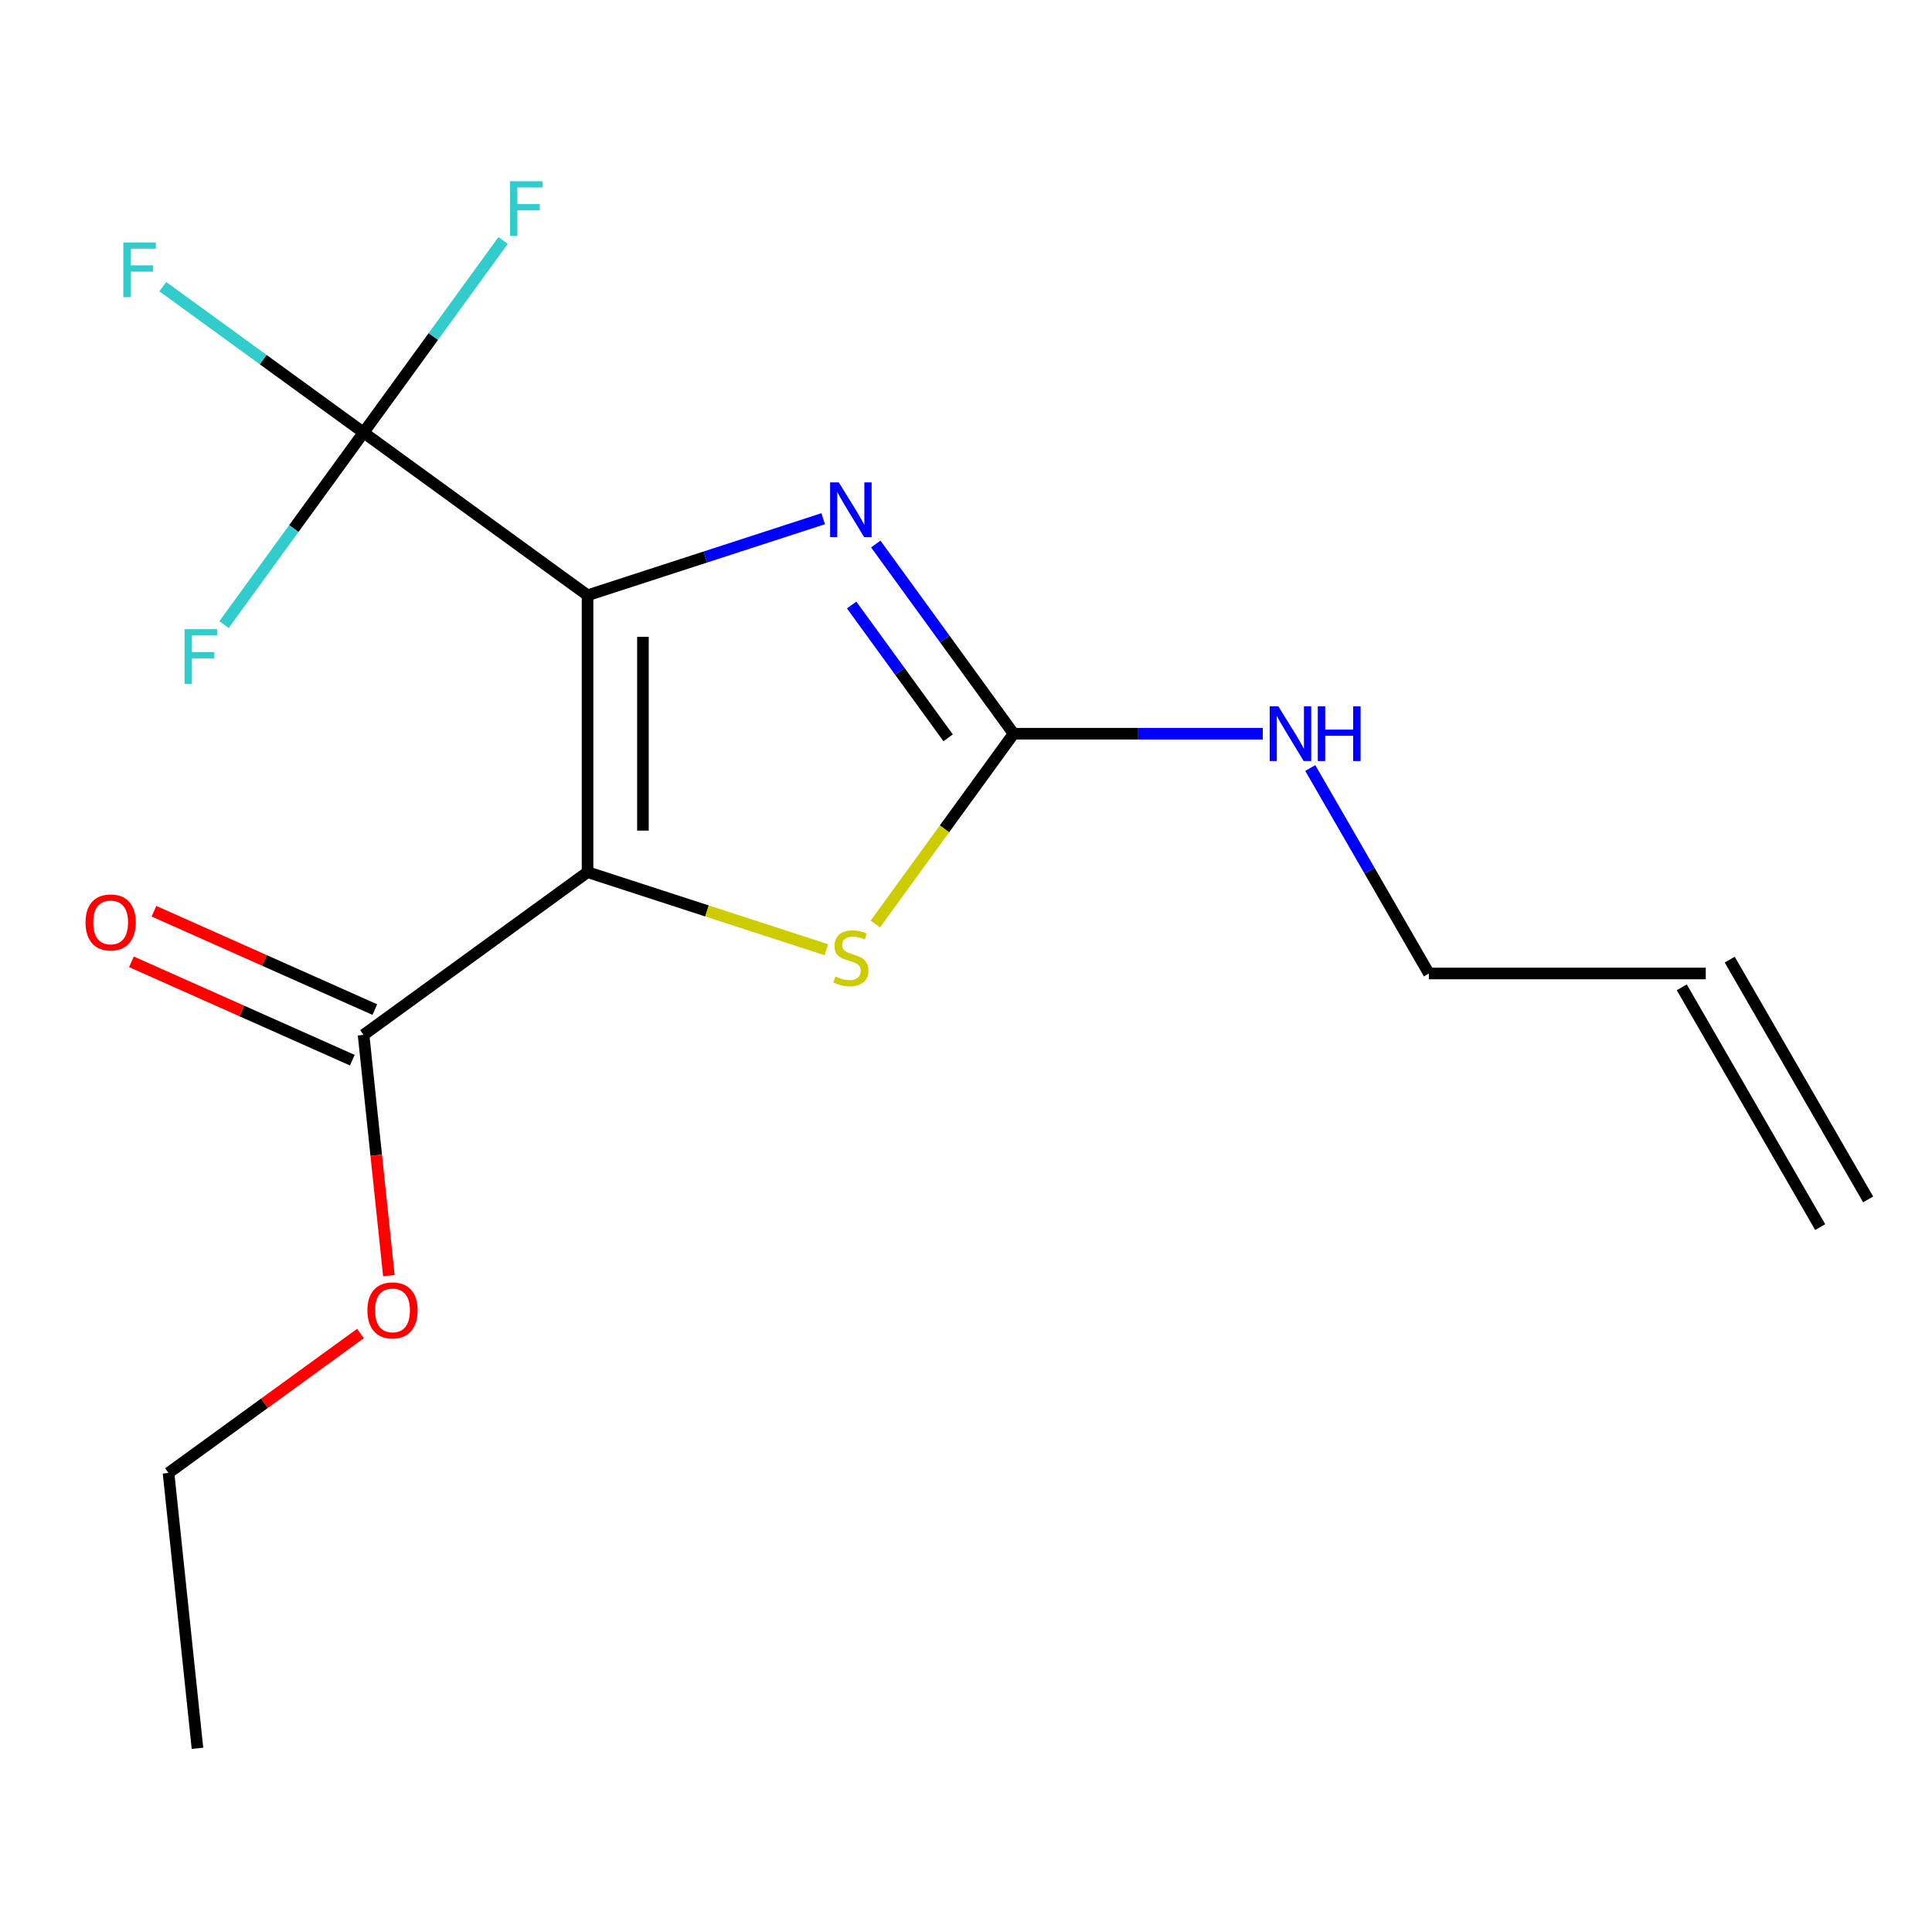 <?xml version='1.0' encoding='iso-8859-1'?>
<svg version='1.1' baseProfile='full'
              xmlns='http://www.w3.org/2000/svg'
                      xmlns:rdkit='http://www.rdkit.org/xml'
                      xmlns:xlink='http://www.w3.org/1999/xlink'
                  xml:space='preserve'
width='1000px' height='1000px' viewBox='0 0 1000 1000'>
<!-- END OF HEADER -->
<rect style='opacity:1.0;fill:#FFFFFF;stroke:none' width='1000' height='1000' x='0' y='0'> </rect>
<path class='bond-2' d='M 524.638,379.769 L 488.968,330.674' style='fill:none;fill-rule:evenodd;stroke:#000000;stroke-width:6px;stroke-linecap:butt;stroke-linejoin:miter;stroke-opacity:1' />
<path class='bond-2' d='M 488.968,330.674 L 453.298,281.578' style='fill:none;fill-rule:evenodd;stroke:#0000FF;stroke-width:6px;stroke-linecap:butt;stroke-linejoin:miter;stroke-opacity:1' />
<path class='bond-2' d='M 490.75,381.887 L 465.781,347.52' style='fill:none;fill-rule:evenodd;stroke:#000000;stroke-width:6px;stroke-linecap:butt;stroke-linejoin:miter;stroke-opacity:1' />
<path class='bond-2' d='M 465.781,347.52 L 440.812,313.153' style='fill:none;fill-rule:evenodd;stroke:#0000FF;stroke-width:6px;stroke-linecap:butt;stroke-linejoin:miter;stroke-opacity:1' />
<path class='bond-4' d='M 524.638,379.769 L 488.854,429.022' style='fill:none;fill-rule:evenodd;stroke:#000000;stroke-width:6px;stroke-linecap:butt;stroke-linejoin:miter;stroke-opacity:1' />
<path class='bond-4' d='M 488.854,429.022 L 453.07,478.275' style='fill:none;fill-rule:evenodd;stroke:#CCCC00;stroke-width:6px;stroke-linecap:butt;stroke-linejoin:miter;stroke-opacity:1' />
<path class='bond-14' d='M 524.638,379.769 L 589.128,379.769' style='fill:none;fill-rule:evenodd;stroke:#000000;stroke-width:6px;stroke-linecap:butt;stroke-linejoin:miter;stroke-opacity:1' />
<path class='bond-14' d='M 589.128,379.769 L 653.618,379.769' style='fill:none;fill-rule:evenodd;stroke:#0000FF;stroke-width:6px;stroke-linecap:butt;stroke-linejoin:miter;stroke-opacity:1' />
<path class='bond-15' d='M 966.956,620.811 L 895.305,496.708' style='fill:none;fill-rule:evenodd;stroke:#000000;stroke-width:6px;stroke-linecap:butt;stroke-linejoin:miter;stroke-opacity:1' />
<path class='bond-15' d='M 942.135,635.142 L 870.484,511.038' style='fill:none;fill-rule:evenodd;stroke:#000000;stroke-width:6px;stroke-linecap:butt;stroke-linejoin:miter;stroke-opacity:1' />
<path class='bond-16' d='M 882.894,503.873 L 739.592,503.873' style='fill:none;fill-rule:evenodd;stroke:#000000;stroke-width:6px;stroke-linecap:butt;stroke-linejoin:miter;stroke-opacity:1' />
<path class='bond-0' d='M 304.118,308.118 L 304.118,451.421' style='fill:none;fill-rule:evenodd;stroke:#000000;stroke-width:6px;stroke-linecap:butt;stroke-linejoin:miter;stroke-opacity:1' />
<path class='bond-0' d='M 332.779,329.614 L 332.779,429.925' style='fill:none;fill-rule:evenodd;stroke:#000000;stroke-width:6px;stroke-linecap:butt;stroke-linejoin:miter;stroke-opacity:1' />
<path class='bond-3' d='M 304.118,308.118 L 365.101,288.304' style='fill:none;fill-rule:evenodd;stroke:#000000;stroke-width:6px;stroke-linecap:butt;stroke-linejoin:miter;stroke-opacity:1' />
<path class='bond-3' d='M 365.101,288.304 L 426.084,268.489' style='fill:none;fill-rule:evenodd;stroke:#0000FF;stroke-width:6px;stroke-linecap:butt;stroke-linejoin:miter;stroke-opacity:1' />
<path class='bond-8' d='M 304.118,308.118 L 188.184,223.887' style='fill:none;fill-rule:evenodd;stroke:#000000;stroke-width:6px;stroke-linecap:butt;stroke-linejoin:miter;stroke-opacity:1' />
<path class='bond-1' d='M 304.118,451.421 L 365.931,471.505' style='fill:none;fill-rule:evenodd;stroke:#000000;stroke-width:6px;stroke-linecap:butt;stroke-linejoin:miter;stroke-opacity:1' />
<path class='bond-1' d='M 365.931,471.505 L 427.744,491.589' style='fill:none;fill-rule:evenodd;stroke:#CCCC00;stroke-width:6px;stroke-linecap:butt;stroke-linejoin:miter;stroke-opacity:1' />
<path class='bond-13' d='M 304.118,451.421 L 188.184,535.652' style='fill:none;fill-rule:evenodd;stroke:#000000;stroke-width:6px;stroke-linecap:butt;stroke-linejoin:miter;stroke-opacity:1' />
<path class='bond-5' d='M 188.184,223.887 L 152.07,273.594' style='fill:none;fill-rule:evenodd;stroke:#000000;stroke-width:6px;stroke-linecap:butt;stroke-linejoin:miter;stroke-opacity:1' />
<path class='bond-5' d='M 152.07,273.594 L 115.956,323.301' style='fill:none;fill-rule:evenodd;stroke:#33CCCC;stroke-width:6px;stroke-linecap:butt;stroke-linejoin:miter;stroke-opacity:1' />
<path class='bond-6' d='M 188.184,223.887 L 224.298,174.18' style='fill:none;fill-rule:evenodd;stroke:#000000;stroke-width:6px;stroke-linecap:butt;stroke-linejoin:miter;stroke-opacity:1' />
<path class='bond-6' d='M 224.298,174.18 L 260.413,124.473' style='fill:none;fill-rule:evenodd;stroke:#33CCCC;stroke-width:6px;stroke-linecap:butt;stroke-linejoin:miter;stroke-opacity:1' />
<path class='bond-7' d='M 188.184,223.887 L 136.218,186.132' style='fill:none;fill-rule:evenodd;stroke:#000000;stroke-width:6px;stroke-linecap:butt;stroke-linejoin:miter;stroke-opacity:1' />
<path class='bond-7' d='M 136.218,186.132 L 84.252,148.376' style='fill:none;fill-rule:evenodd;stroke:#33CCCC;stroke-width:6px;stroke-linecap:butt;stroke-linejoin:miter;stroke-opacity:1' />
<path class='bond-17' d='M 739.592,503.873 L 708.888,450.692' style='fill:none;fill-rule:evenodd;stroke:#000000;stroke-width:6px;stroke-linecap:butt;stroke-linejoin:miter;stroke-opacity:1' />
<path class='bond-17' d='M 708.888,450.692 L 678.184,397.512' style='fill:none;fill-rule:evenodd;stroke:#0000FF;stroke-width:6px;stroke-linecap:butt;stroke-linejoin:miter;stroke-opacity:1' />
<path class='bond-12' d='M 102.208,904.918 L 87.229,762.4' style='fill:none;fill-rule:evenodd;stroke:#000000;stroke-width:6px;stroke-linecap:butt;stroke-linejoin:miter;stroke-opacity:1' />
<path class='bond-9' d='M 87.229,762.4 L 136.905,726.309' style='fill:none;fill-rule:evenodd;stroke:#000000;stroke-width:6px;stroke-linecap:butt;stroke-linejoin:miter;stroke-opacity:1' />
<path class='bond-9' d='M 136.905,726.309 L 186.581,690.217' style='fill:none;fill-rule:evenodd;stroke:#FF0000;stroke-width:6px;stroke-linecap:butt;stroke-linejoin:miter;stroke-opacity:1' />
<path class='bond-10' d='M 188.184,535.652 L 194.733,597.959' style='fill:none;fill-rule:evenodd;stroke:#000000;stroke-width:6px;stroke-linecap:butt;stroke-linejoin:miter;stroke-opacity:1' />
<path class='bond-10' d='M 194.733,597.959 L 201.282,660.267' style='fill:none;fill-rule:evenodd;stroke:#FF0000;stroke-width:6px;stroke-linecap:butt;stroke-linejoin:miter;stroke-opacity:1' />
<path class='bond-11' d='M 194.013,522.56 L 136.847,497.109' style='fill:none;fill-rule:evenodd;stroke:#000000;stroke-width:6px;stroke-linecap:butt;stroke-linejoin:miter;stroke-opacity:1' />
<path class='bond-11' d='M 136.847,497.109 L 79.682,471.657' style='fill:none;fill-rule:evenodd;stroke:#FF0000;stroke-width:6px;stroke-linecap:butt;stroke-linejoin:miter;stroke-opacity:1' />
<path class='bond-11' d='M 182.355,548.743 L 125.19,523.291' style='fill:none;fill-rule:evenodd;stroke:#000000;stroke-width:6px;stroke-linecap:butt;stroke-linejoin:miter;stroke-opacity:1' />
<path class='bond-11' d='M 125.19,523.291 L 68.025,497.84' style='fill:none;fill-rule:evenodd;stroke:#FF0000;stroke-width:6px;stroke-linecap:butt;stroke-linejoin:miter;stroke-opacity:1' />
<path  class='atom-10' d='M 190.163 678.249
Q 190.163 671.449, 193.523 667.649
Q 196.883 663.849, 203.163 663.849
Q 209.443 663.849, 212.803 667.649
Q 216.163 671.449, 216.163 678.249
Q 216.163 685.129, 212.763 689.049
Q 209.363 692.929, 203.163 692.929
Q 196.923 692.929, 193.523 689.049
Q 190.163 685.169, 190.163 678.249
M 203.163 689.729
Q 207.483 689.729, 209.803 686.849
Q 212.163 683.929, 212.163 678.249
Q 212.163 672.689, 209.803 669.889
Q 207.483 667.049, 203.163 667.049
Q 198.843 667.049, 196.483 669.849
Q 194.163 672.649, 194.163 678.249
Q 194.163 683.969, 196.483 686.849
Q 198.843 689.729, 203.163 689.729
' fill='#FF0000'/>
<path  class='atom-11' d='M 44.271 477.445
Q 44.271 470.645, 47.631 466.845
Q 50.991 463.045, 57.271 463.045
Q 63.551 463.045, 66.911 466.845
Q 70.271 470.645, 70.271 477.445
Q 70.271 484.325, 66.871 488.245
Q 63.471 492.125, 57.271 492.125
Q 51.031 492.125, 47.631 488.245
Q 44.271 484.365, 44.271 477.445
M 57.271 488.925
Q 61.591 488.925, 63.911 486.045
Q 66.271 483.125, 66.271 477.445
Q 66.271 471.885, 63.911 469.085
Q 61.591 466.245, 57.271 466.245
Q 52.951 466.245, 50.591 469.045
Q 48.271 471.845, 48.271 477.445
Q 48.271 483.165, 50.591 486.045
Q 52.951 488.925, 57.271 488.925
' fill='#FF0000'/>
<path  class='atom-12' d='M 63.83 125.496
L 80.67 125.496
L 80.67 128.736
L 67.63 128.736
L 67.63 137.336
L 79.23 137.336
L 79.23 140.616
L 67.63 140.616
L 67.63 153.816
L 63.83 153.816
L 63.83 125.496
' fill='#33CCCC'/>
<path  class='atom-13' d='M 263.995 93.793
L 280.835 93.793
L 280.835 97.033
L 267.795 97.033
L 267.795 105.633
L 279.395 105.633
L 279.395 108.913
L 267.795 108.913
L 267.795 122.113
L 263.995 122.113
L 263.995 93.793
' fill='#33CCCC'/>
<path  class='atom-14' d='M 661.681 365.609
L 670.961 380.609
Q 671.881 382.089, 673.361 384.769
Q 674.841 387.449, 674.921 387.609
L 674.921 365.609
L 678.681 365.609
L 678.681 393.929
L 674.801 393.929
L 664.841 377.529
Q 663.681 375.609, 662.441 373.409
Q 661.241 371.209, 660.881 370.529
L 660.881 393.929
L 657.201 393.929
L 657.201 365.609
L 661.681 365.609
' fill='#0000FF'/>
<path  class='atom-14' d='M 682.081 365.609
L 685.921 365.609
L 685.921 377.649
L 700.401 377.649
L 700.401 365.609
L 704.241 365.609
L 704.241 393.929
L 700.401 393.929
L 700.401 380.849
L 685.921 380.849
L 685.921 393.929
L 682.081 393.929
L 682.081 365.609
' fill='#0000FF'/>
<path  class='atom-15' d='M 95.533 325.661
L 112.373 325.661
L 112.373 328.901
L 99.333 328.901
L 99.333 337.501
L 110.933 337.501
L 110.933 340.781
L 99.333 340.781
L 99.333 353.981
L 95.533 353.981
L 95.533 325.661
' fill='#33CCCC'/>
<path  class='atom-16' d='M 432.407 505.424
Q 432.727 505.544, 434.047 506.104
Q 435.367 506.664, 436.807 507.024
Q 438.287 507.344, 439.727 507.344
Q 442.407 507.344, 443.967 506.064
Q 445.527 504.744, 445.527 502.464
Q 445.527 500.904, 444.727 499.944
Q 443.967 498.984, 442.767 498.464
Q 441.567 497.944, 439.567 497.344
Q 437.047 496.584, 435.527 495.864
Q 434.047 495.144, 432.967 493.624
Q 431.927 492.104, 431.927 489.544
Q 431.927 485.984, 434.327 483.784
Q 436.767 481.584, 441.567 481.584
Q 444.847 481.584, 448.567 483.144
L 447.647 486.224
Q 444.247 484.824, 441.687 484.824
Q 438.927 484.824, 437.407 485.984
Q 435.887 487.104, 435.927 489.064
Q 435.927 490.584, 436.687 491.504
Q 437.487 492.424, 438.607 492.944
Q 439.767 493.464, 441.687 494.064
Q 444.247 494.864, 445.767 495.664
Q 447.287 496.464, 448.367 498.104
Q 449.487 499.704, 449.487 502.464
Q 449.487 506.384, 446.847 508.504
Q 444.247 510.584, 439.887 510.584
Q 437.367 510.584, 435.447 510.024
Q 433.567 509.504, 431.327 508.584
L 432.407 505.424
' fill='#CCCC00'/>
<path  class='atom-17' d='M 434.147 249.675
L 443.427 264.675
Q 444.347 266.155, 445.827 268.835
Q 447.307 271.515, 447.387 271.675
L 447.387 249.675
L 451.147 249.675
L 451.147 277.995
L 447.267 277.995
L 437.307 261.595
Q 436.147 259.675, 434.907 257.475
Q 433.707 255.275, 433.347 254.595
L 433.347 277.995
L 429.667 277.995
L 429.667 249.675
L 434.147 249.675
' fill='#0000FF'/>
</svg>
